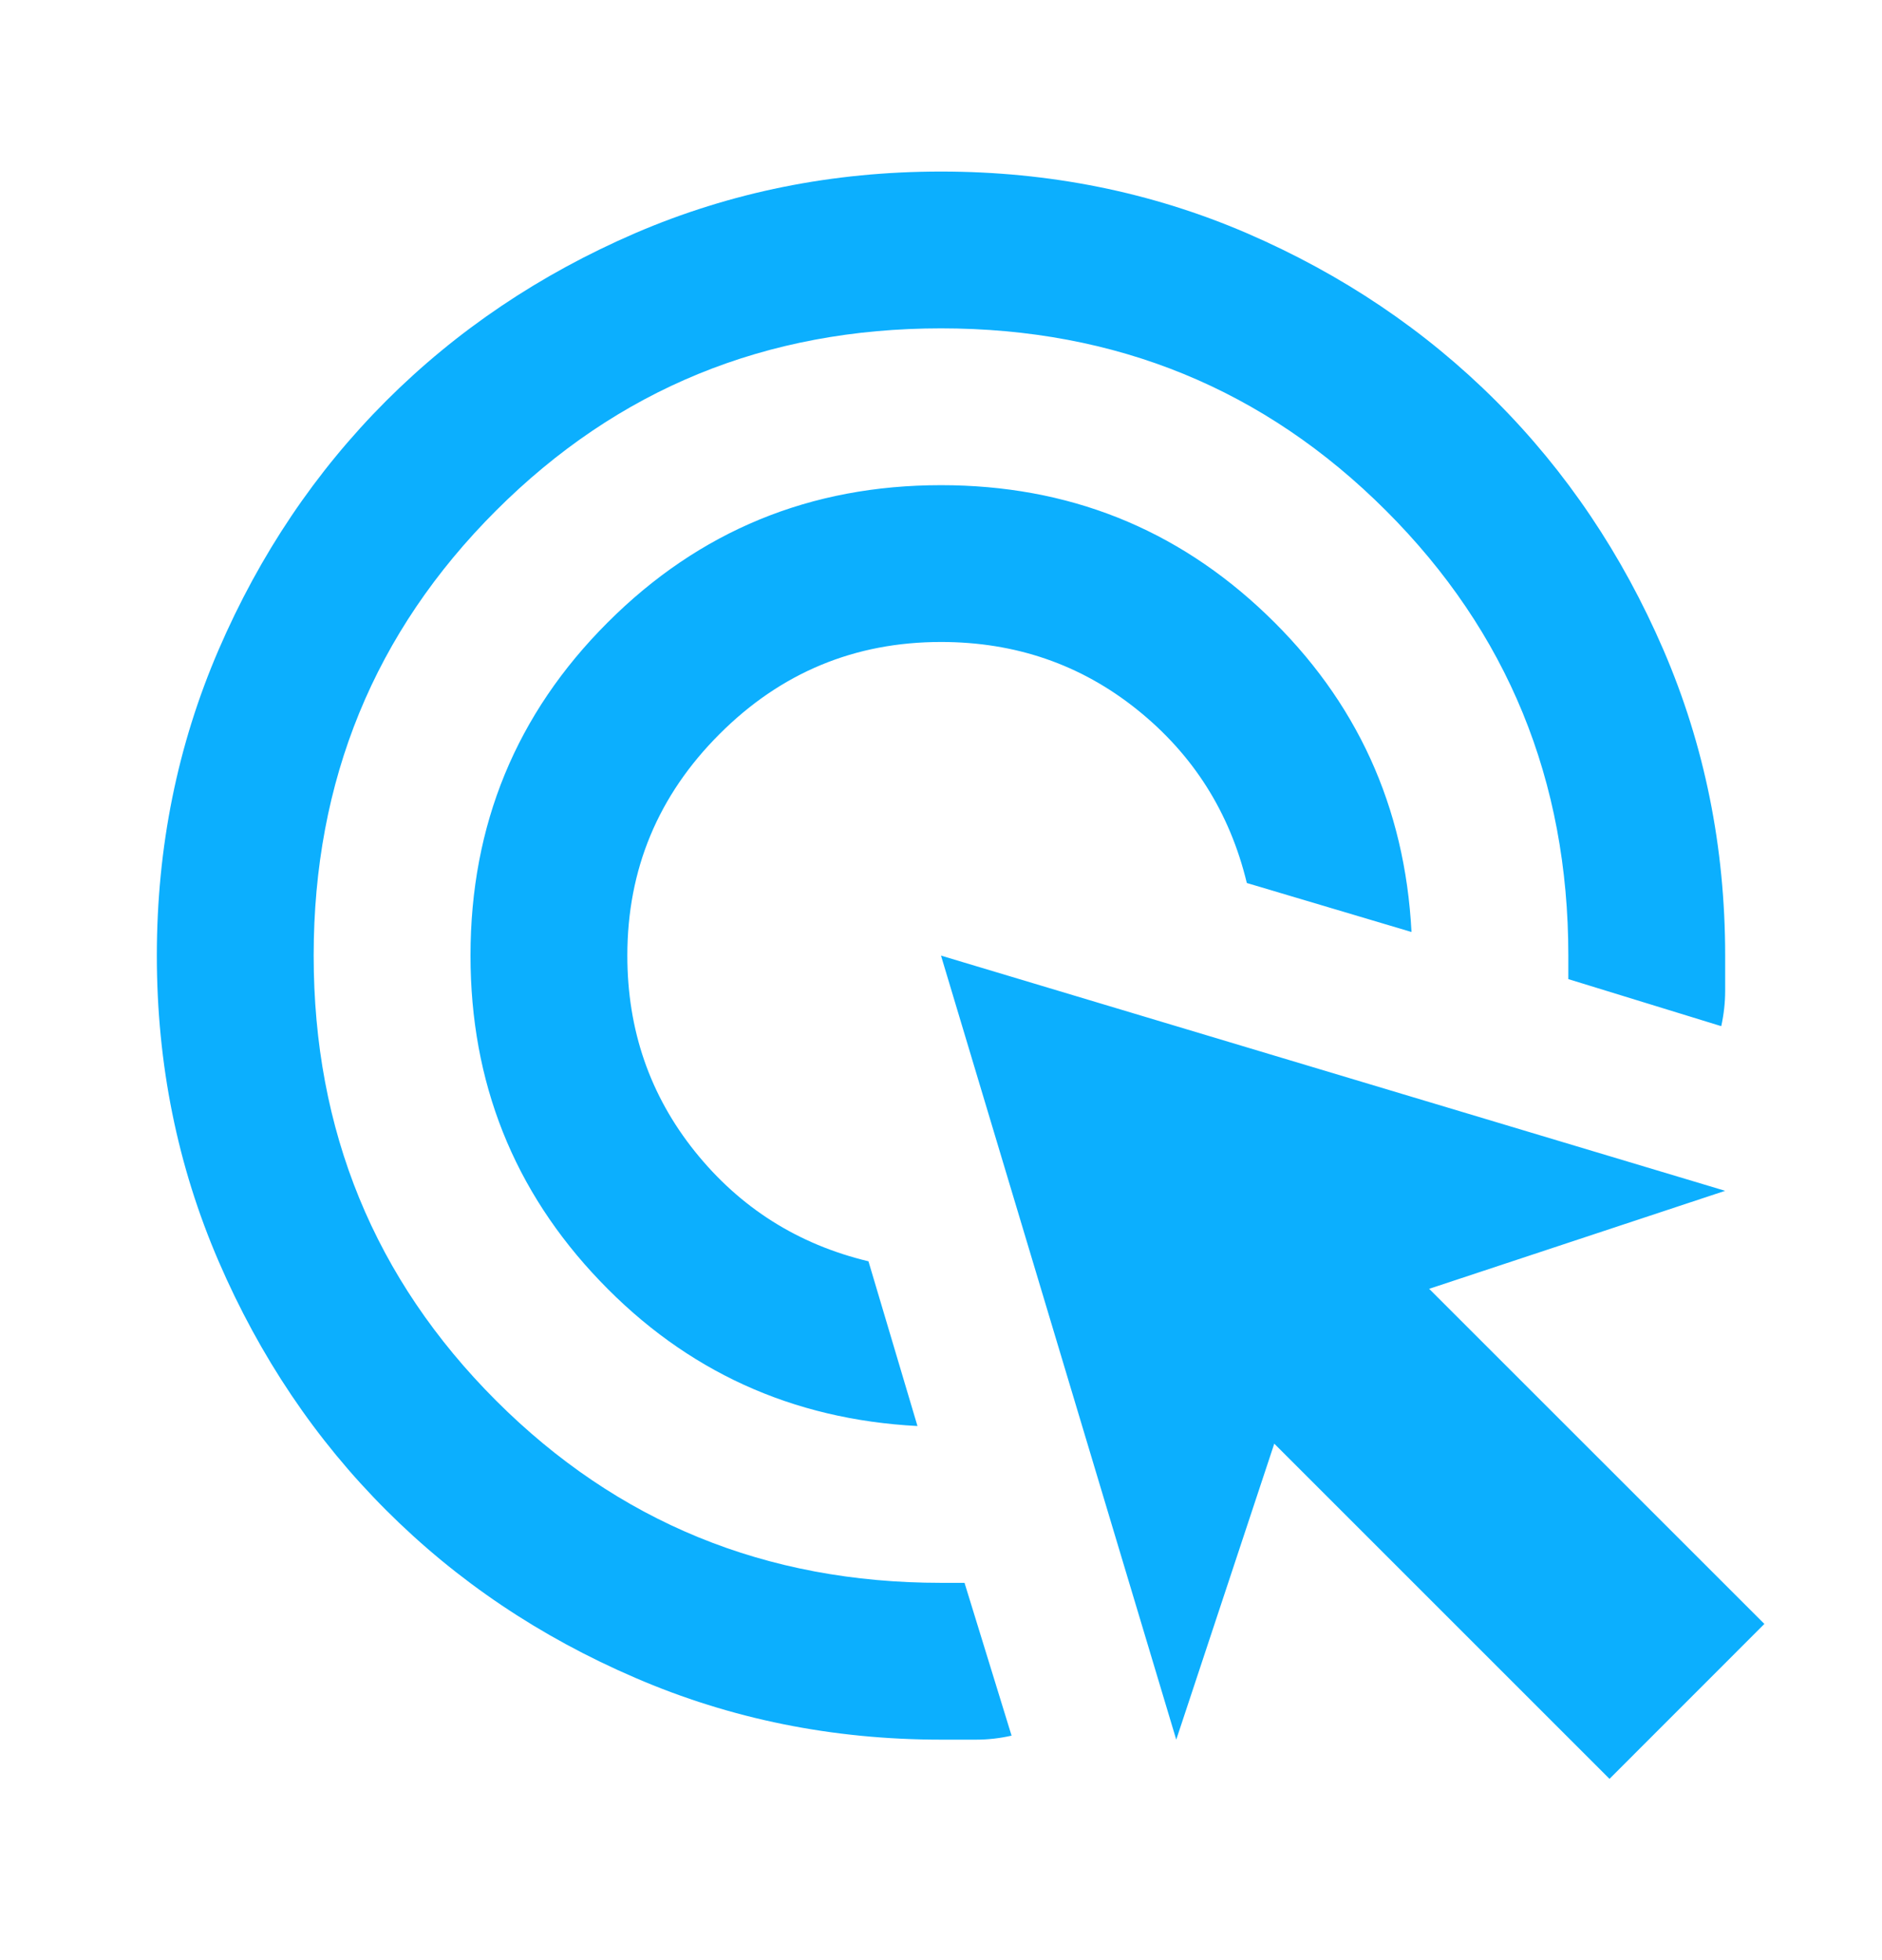 <svg width="24" height="25" viewBox="0 0 24 25" fill="none" xmlns="http://www.w3.org/2000/svg">
<path d="M11.7 18.188C10.1 18.104 8.75 17.488 7.65 16.337C6.55 15.188 6 13.804 6 12.188C6 10.521 6.583 9.104 7.75 7.938C8.917 6.771 10.333 6.188 12 6.188C13.617 6.188 15 6.737 16.15 7.838C17.3 8.938 17.917 10.287 18 11.887L15.9 11.262C15.683 10.363 15.217 9.625 14.5 9.05C13.783 8.475 12.95 8.188 12 8.188C10.9 8.188 9.958 8.579 9.175 9.363C8.392 10.146 8 11.088 8 12.188C8 13.137 8.288 13.971 8.863 14.688C9.438 15.404 10.175 15.871 11.075 16.087L11.7 18.188ZM12.9 22.137C12.75 22.171 12.6 22.188 12.45 22.188H12C10.617 22.188 9.317 21.925 8.1 21.399C6.883 20.875 5.825 20.163 4.925 19.262C4.025 18.363 3.313 17.304 2.788 16.087C2.263 14.871 2 13.571 2 12.188C2 10.804 2.263 9.504 2.788 8.287C3.313 7.071 4.025 6.013 4.925 5.112C5.825 4.213 6.883 3.5 8.1 2.974C9.317 2.45 10.617 2.188 12 2.188C13.383 2.188 14.683 2.45 15.9 2.974C17.117 3.5 18.175 4.213 19.075 5.112C19.975 6.013 20.687 7.071 21.212 8.287C21.737 9.504 22 10.804 22 12.188V12.637C22 12.787 21.983 12.938 21.95 13.088L20 12.488V12.188C20 9.954 19.225 8.062 17.675 6.513C16.125 4.963 14.233 4.188 12 4.188C9.767 4.188 7.875 4.963 6.325 6.513C4.775 8.062 4 9.954 4 12.188C4 14.421 4.775 16.312 6.325 17.863C7.875 19.413 9.767 20.188 12 20.188H12.3L12.9 22.137ZM20.525 22.688L16.25 18.413L15 22.188L12 12.188L22 15.188L18.225 16.438L22.5 20.712L20.525 22.688Z" fill="#0CAFFE"/>
</svg>

